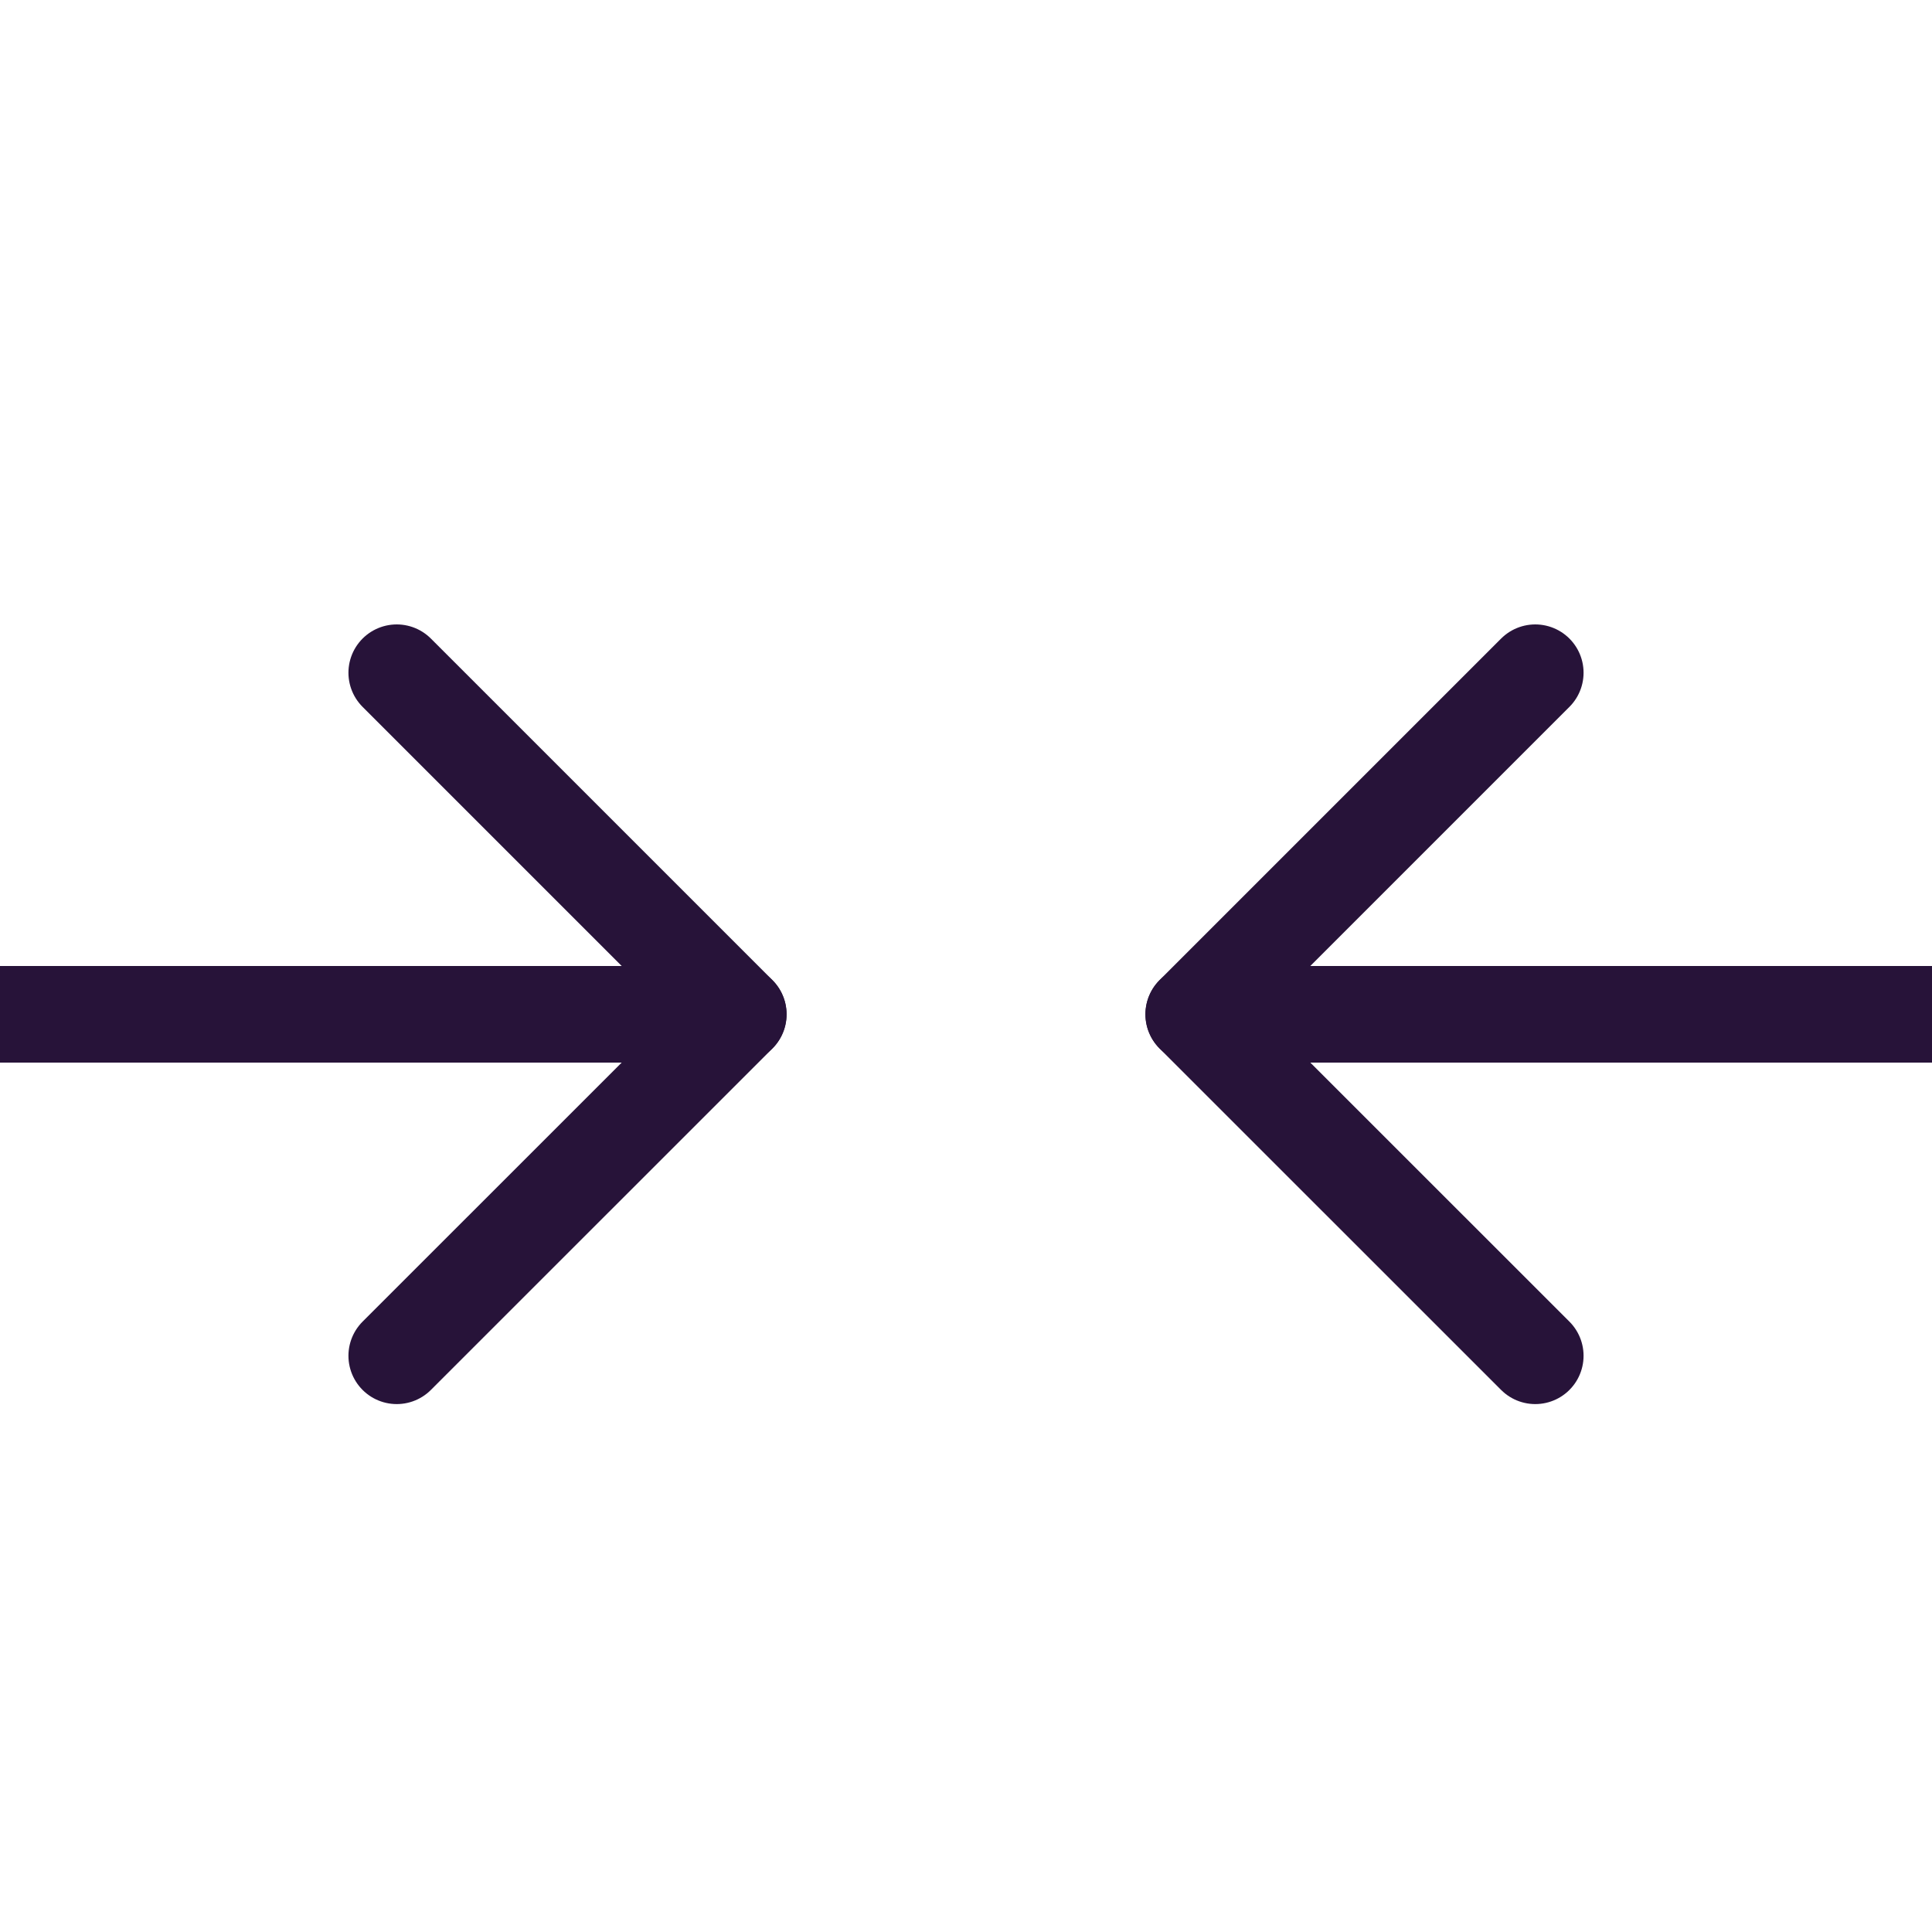 <?xml version="1.0" encoding="UTF-8"?> <svg xmlns="http://www.w3.org/2000/svg" width="20" height="20" viewBox="0 0 20 20" fill="none"> <g clip-path="url(#clip0_755_1280)"> <path d="M4.107 6.964L7.643 10.5L4.107 14.035" stroke="#271339" stroke-linecap="round" stroke-linejoin="round"></path> <path d="M15.893 14.035L12.357 10.5L15.893 6.964" stroke="#271339" stroke-linecap="round" stroke-linejoin="round"></path> <path d="M12.358 10.5H20.607" stroke="#271339" stroke-linecap="round" stroke-linejoin="round"></path> <path d="M-0.607 10.5H7.642" stroke="#271339" stroke-linecap="round" stroke-linejoin="round"></path> </g> <defs> <clipPath id="clip0_755_1280"> <rect width="20" height="20" fill="white"></rect> </clipPath> </defs> </svg> 